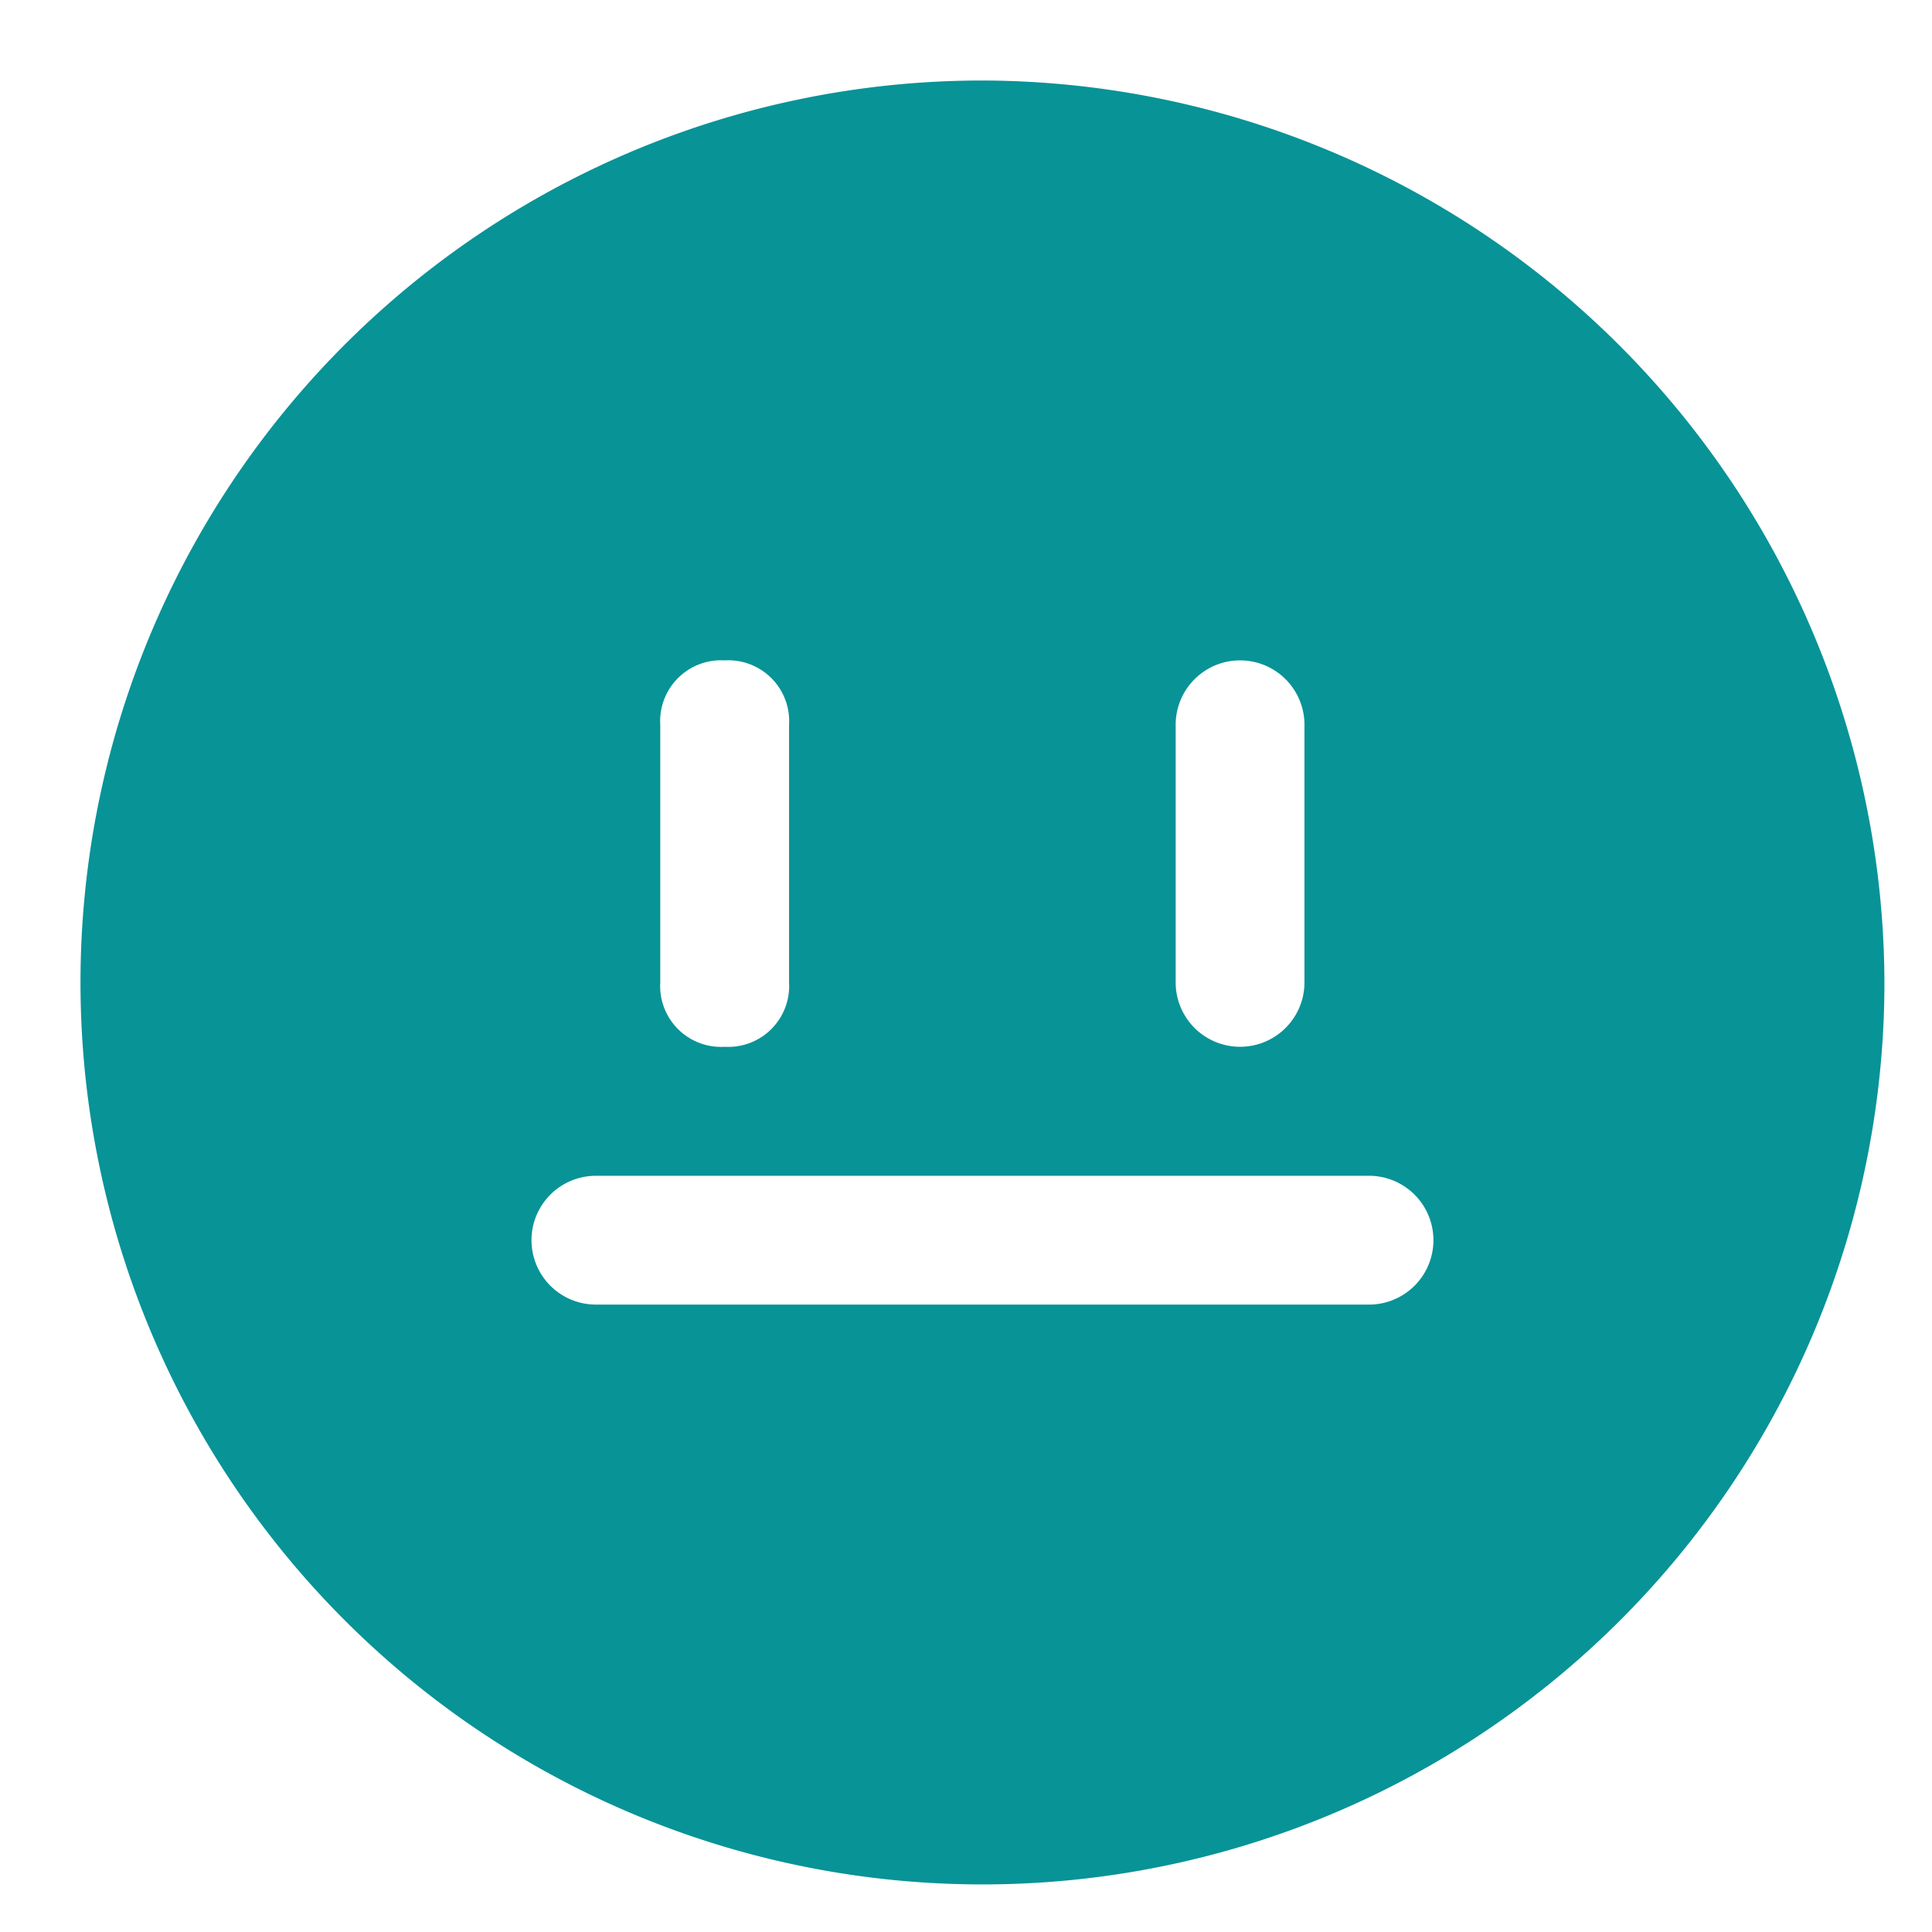 <svg xmlns="http://www.w3.org/2000/svg" xmlns:xlink="http://www.w3.org/1999/xlink" width="48" height="48" viewBox="0 0 48 48">
  <defs>
    <clipPath id="clip-neutral">
      <rect width="48" height="48"/>
    </clipPath>
  </defs>
  <g id="neutral" clip-path="url(#clip-neutral)">
    <path id="neutral-svgrepo-com" d="M24.409,2A22.409,22.409,0,1,0,46.818,24.409,22.475,22.475,0,0,0,24.409,2Zm4.8,16.007a1.6,1.6,0,1,1,3.2,0v6.4a1.6,1.6,0,1,1-3.2,0Zm-12.805,0a1.512,1.512,0,0,1,1.6-1.6,1.512,1.512,0,0,1,1.6,1.6v6.4a1.512,1.512,0,0,1-1.6,1.6,1.512,1.512,0,0,1-1.6-1.6ZM34.013,32.412H14.805a1.6,1.6,0,1,1,0-3.2H34.013a1.6,1.6,0,1,1,0,3.2Z" fill="#089397"/>
  </g>
</svg>
